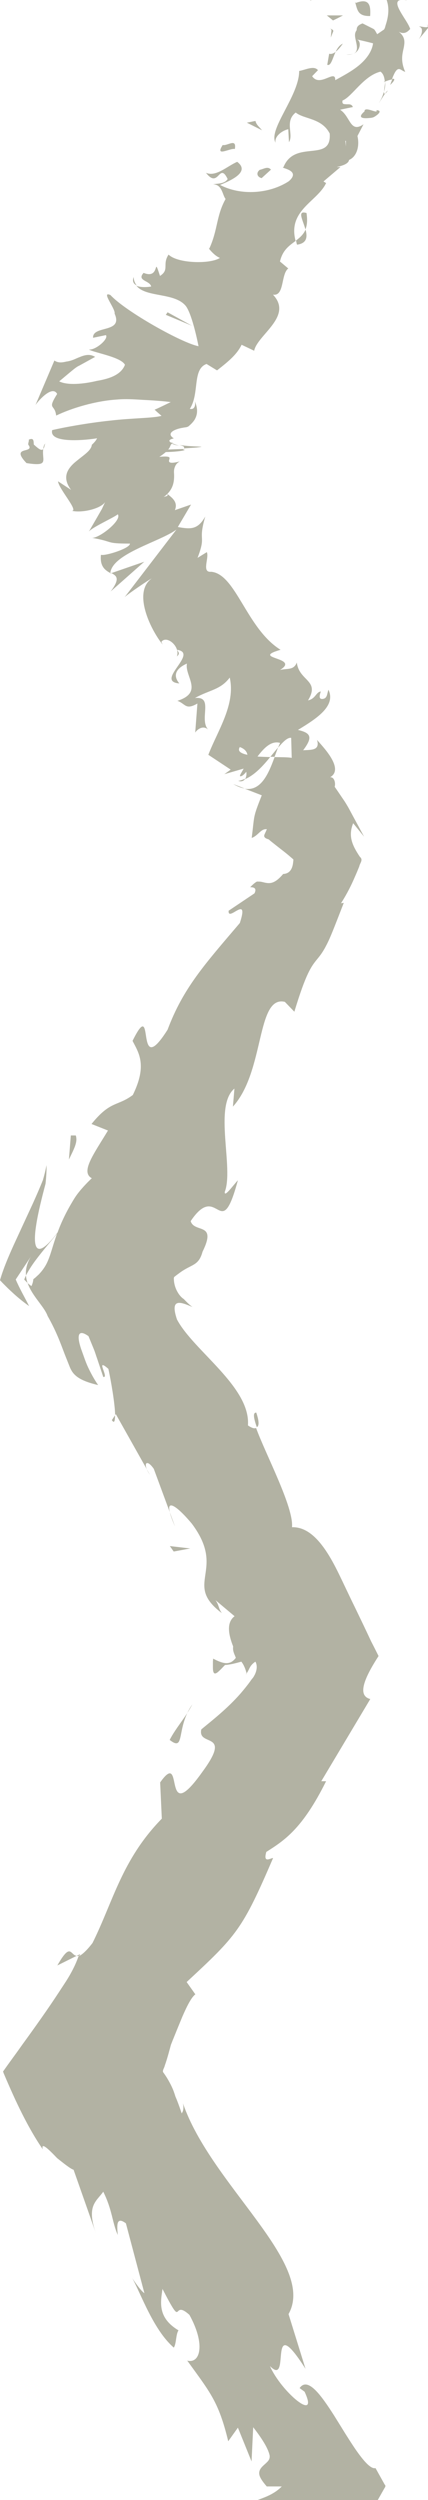 <?xml version="1.0" encoding="UTF-8"?> <svg xmlns="http://www.w3.org/2000/svg" width="12" height="70" viewBox="0 0 12 70" fill="none"><g clip-path="url(#clip0_557_3365)"><path d="M8.439 -0.19C8.718 -0.317 8.779 -0.751 8.354 -0.818C8.408 -1.162 9.364 -1.514 9.976 -1.593C9.921 -1.555 9.867 -1.522 9.825 -1.458C9.805 -1.424 9.786 -1.383 9.774 -1.331C9.763 -1.275 9.774 -1.177 9.786 -1.073C9.732 -1.084 9.65 -1.125 9.565 -1.17C9.488 -1.204 9.41 -1.23 9.333 -1.252C9.178 -1.293 9.031 -1.293 8.977 -1.121C9.035 -0.732 9.24 -0.897 9.507 -0.777C9.283 -0.777 9.24 -0.586 9.167 -0.403C9.097 -0.216 8.988 -0.04 8.694 0.012C8.706 -0.096 8.71 -0.209 8.714 -0.328C8.632 -0.295 8.563 -0.149 8.443 -0.186L8.439 -0.19Z" fill="#B2B2A3"></path><path d="M4.761 42.342L4.908 42.743C4.827 42.559 4.784 42.436 4.761 42.342Z" fill="#B2B2A3"></path><path d="M3.136 39.764L3.225 39.626C3.225 39.787 3.205 39.865 3.136 39.764Z" fill="#B2B2A3"></path><path d="M5.036 12.458C5.4 12.522 5.884 12.488 5.516 12.53L5.148 12.556C5.191 12.511 5.137 12.488 5.036 12.458Z" fill="#B2B2A3"></path><path d="M7.696 21.19C7.657 21.19 7.618 21.19 7.58 21.19C7.657 21.097 7.731 21.007 7.796 20.928C7.765 21.007 7.734 21.1 7.696 21.194L7.696 21.19Z" fill="#B2B2A3"></path><path d="M6.542 21.954L6.859 22.077C6.766 22.062 6.662 22.025 6.542 21.954Z" fill="#B2B2A3"></path><path d="M2.148 54.763L1.607 55.032C1.986 54.366 1.97 54.74 2.148 54.763Z" fill="#B2B2A3"></path><path d="M8.594 5.964C8.625 6.17 8.609 6.312 8.563 6.424C8.493 6.159 8.319 5.882 8.594 5.964Z" fill="#B2B2A3"></path><path d="M7.185 39.552C7.27 39.802 7.266 39.929 7.2 39.959C7.111 39.705 7.084 39.548 7.185 39.552Z" fill="#B2B2A3"></path><path d="M8.327 6.847C8.311 6.806 8.311 6.772 8.299 6.735C8.408 6.652 8.508 6.566 8.567 6.428C8.621 6.626 8.613 6.813 8.327 6.851L8.327 6.847Z" fill="#B2B2A3"></path><path d="M10.796 2.623C10.846 2.604 10.924 2.443 10.796 2.623V2.623Z" fill="#B2B2A3"></path><path d="M9.914 1.5C9.856 1.523 9.794 1.538 9.712 1.527C9.801 1.527 9.867 1.519 9.914 1.5Z" fill="#B2B2A3"></path><path d="M5.876 6.967L5.876 6.978C5.833 6.914 5.841 6.926 5.876 6.967Z" fill="#B2B2A3"></path><path d="M10.804 2.298C10.804 2.376 10.796 2.466 10.769 2.563C10.769 2.519 10.777 2.436 10.804 2.298Z" fill="#B2B2A3"></path><path d="M10.939 2.38C10.963 2.313 10.982 2.26 11.001 2.208C11.071 2.197 11.094 2.23 10.939 2.38Z" fill="#B2B2A3"></path><path d="M10.63 2.874C10.696 2.769 10.738 2.665 10.765 2.564C10.765 2.609 10.777 2.631 10.793 2.624C10.758 2.676 10.711 2.751 10.63 2.878L10.63 2.874Z" fill="#B2B2A3"></path><path d="M3.097 16.058C3.097 16.058 3.105 16.042 3.105 16.039C3.112 16.039 3.12 16.046 3.124 16.05L3.097 16.058Z" fill="#B2B2A3"></path><path d="M3.101 16.563C3.372 16.2 3.275 16.129 3.124 16.046L4.045 15.728L3.097 16.566L3.101 16.563Z" fill="#B2B2A3"></path><path d="M6.917 46.865C6.882 46.723 6.832 46.607 6.766 46.525C6.596 46.574 6.491 46.596 6.414 46.607C6.375 46.615 6.348 46.615 6.321 46.618C6.317 46.603 6.279 46.652 6.251 46.678C6.224 46.708 6.197 46.734 6.174 46.757C6.081 46.85 6.023 46.884 5.992 46.832C5.977 46.806 5.969 46.761 5.969 46.686C5.969 46.648 5.969 46.607 5.969 46.559C5.969 46.532 5.969 46.506 5.973 46.48C5.973 46.469 5.977 46.45 5.973 46.439L5.957 46.431C6.19 46.555 6.325 46.589 6.433 46.555C6.488 46.54 6.526 46.51 6.565 46.473C6.58 46.454 6.604 46.435 6.611 46.416L6.588 46.357C6.569 46.315 6.553 46.274 6.542 46.229C6.538 46.207 6.534 46.184 6.534 46.162L6.534 46.125C6.534 46.125 6.546 46.11 6.519 46.054C6.387 45.702 6.368 45.41 6.577 45.253L6.042 44.804C6.151 44.957 6.112 45.014 6.22 45.167C5.113 44.333 6.371 43.985 5.377 42.66C5.005 42.215 4.664 41.95 4.761 42.342L4.312 41.127C4.099 40.82 3.991 40.988 4.204 41.295L3.248 39.596L3.228 39.623C3.224 39.305 3.108 38.642 3.039 38.328C2.648 37.984 3.073 38.594 2.895 38.553L2.721 38.033C2.686 37.939 2.671 37.872 2.624 37.76L2.481 37.412C2.195 37.206 2.144 37.378 2.272 37.763C2.353 37.984 2.396 38.126 2.473 38.291C2.551 38.455 2.644 38.627 2.752 38.781C2.396 38.699 2.199 38.601 2.082 38.478C2.024 38.418 1.986 38.347 1.955 38.272C1.908 38.156 1.862 38.036 1.808 37.902C1.699 37.614 1.579 37.277 1.335 36.847C1.18 36.409 0.344 35.897 0.933 35.081L0.441 35.825C0.546 36.072 0.689 36.319 0.817 36.57C0.662 36.461 0.519 36.345 0.379 36.218C0.31 36.155 0.24 36.091 0.174 36.024L0.073 35.923L0.023 35.87C0.023 35.87 0.004 35.852 -0 35.844L0.008 35.818C0.093 35.526 0.228 35.204 0.387 34.853C0.553 34.494 0.728 34.112 0.921 33.697C1.014 33.491 1.122 33.244 1.204 33.038C1.242 32.907 1.277 32.769 1.304 32.623C1.308 32.713 1.304 32.885 1.277 33.143C1.173 33.536 1.064 33.97 1.014 34.306C0.906 34.991 1.033 35.276 1.614 34.509C1.699 34.273 1.823 33.996 2.009 33.682C2.117 33.495 2.168 33.431 2.26 33.319C2.35 33.214 2.454 33.102 2.574 32.99C2.249 32.814 2.628 32.316 3.027 31.654L2.566 31.471C3.1 30.809 3.29 30.984 3.724 30.659C4.134 29.825 3.89 29.48 3.716 29.144C4.374 27.812 3.755 30.322 4.699 28.83C5.137 27.662 5.74 27 6.724 25.844C6.999 25.01 6.383 25.837 6.41 25.5L7.134 25.014C7.219 24.845 7.08 24.842 7.014 24.842C7.072 24.782 7.119 24.737 7.165 24.707C7.211 24.669 7.231 24.688 7.266 24.684C7.328 24.684 7.386 24.707 7.451 24.718C7.579 24.741 7.715 24.737 7.939 24.471C8.098 24.464 8.175 24.363 8.206 24.224C8.214 24.191 8.218 24.153 8.222 24.116C8.222 24.097 8.23 24.078 8.222 24.06L8.156 24.004C8.067 23.925 7.966 23.846 7.87 23.772C7.78 23.701 7.688 23.63 7.595 23.555L7.533 23.502L7.498 23.491C7.479 23.484 7.459 23.476 7.444 23.465C7.417 23.446 7.401 23.42 7.409 23.386C7.417 23.353 7.444 23.308 7.482 23.218C7.312 23.195 7.239 23.401 7.057 23.461C7.142 22.795 7.084 22.915 7.339 22.268L6.863 22.084C7.328 22.159 7.537 21.639 7.699 21.198C7.904 21.201 8.086 21.201 8.179 21.22L8.164 20.659C8.063 20.644 7.939 20.767 7.796 20.936C7.815 20.887 7.835 20.839 7.854 20.801C7.606 20.73 7.401 20.943 7.219 21.183C7.335 21.19 7.455 21.194 7.575 21.198C7.374 21.445 7.138 21.703 6.871 21.815C6.906 21.759 6.917 21.684 6.906 21.609C6.851 21.677 6.797 21.729 6.747 21.736C6.693 21.744 6.762 21.65 6.832 21.52L6.29 21.677L6.468 21.549L5.841 21.134C6.097 20.465 6.611 19.727 6.441 18.972C6.178 19.32 5.88 19.312 5.466 19.544C6.011 19.488 5.562 20.15 5.845 20.438C5.698 20.285 5.52 20.431 5.473 20.513L5.535 19.698C5.199 19.892 5.206 19.705 4.974 19.623C5.721 19.383 5.171 18.934 5.241 18.579C5.005 18.684 4.804 18.867 5.028 19.136C4.328 19.077 5.586 18.287 4.966 18.194C5.001 18.268 5.059 18.291 4.959 18.381C5.063 18.104 4.668 17.771 4.525 17.973L4.56 18.048C4.204 17.606 3.72 16.574 4.254 16.196C4.177 16.23 3.592 16.626 3.495 16.72L4.947 14.827C4.494 15.167 3.147 15.496 3.093 16.046C2.957 15.968 2.795 15.87 2.83 15.534C2.946 15.575 3.658 15.35 3.642 15.22C2.922 15.22 3.232 15.171 2.555 15.055C2.729 15.118 3.433 14.572 3.302 14.4C3.201 14.49 2.524 14.789 2.481 14.902L2.733 14.467L2.857 14.251L2.969 14.011C2.911 14.221 2.334 14.374 2.013 14.303C2.214 14.31 1.649 13.693 1.626 13.476L1.993 13.716C1.711 13.345 1.912 13.091 2.164 12.893C2.288 12.791 2.419 12.702 2.5 12.608C2.539 12.56 2.57 12.511 2.574 12.455C2.632 12.399 2.69 12.343 2.721 12.271C2.493 12.313 1.362 12.444 1.463 12.043C1.757 11.972 2.442 11.845 3.077 11.778C3.716 11.703 4.297 11.71 4.529 11.643C4.463 11.587 4.397 11.531 4.335 11.471C4.479 11.411 4.637 11.329 4.788 11.258C4.61 11.235 4.378 11.216 4.119 11.202C3.855 11.19 3.58 11.16 3.279 11.187C2.682 11.224 2.009 11.426 1.575 11.636C1.537 11.299 1.316 11.49 1.602 11.03C1.471 10.783 1.099 11.19 0.995 11.34L1.525 10.094C1.63 10.169 1.753 10.15 1.858 10.124C1.955 10.113 2.048 10.079 2.137 10.038C2.315 9.963 2.485 9.881 2.667 9.993L2.218 10.24C2.152 10.266 2.051 10.352 1.955 10.431L1.66 10.678C1.889 10.794 2.334 10.756 2.721 10.663C3.089 10.603 3.402 10.483 3.503 10.214C3.391 9.993 2.64 9.877 2.493 9.787C2.686 9.806 3.054 9.484 2.969 9.383L2.609 9.458C2.59 9.099 3.464 9.339 3.213 8.781C3.248 8.654 2.814 8.134 3.097 8.261C3.515 8.717 5.106 9.608 5.566 9.694C5.555 9.638 5.4 8.841 5.218 8.579C4.912 8.179 4.088 8.34 3.824 7.999C3.952 8.059 4.165 8.037 4.239 8.022C4.2 7.85 3.824 7.865 4.026 7.64C4.513 7.842 4.281 7.101 4.486 7.726C4.761 7.547 4.54 7.412 4.726 7.128C4.974 7.378 5.895 7.401 6.166 7.221C6.039 7.172 5.919 7.038 5.864 6.97C6.112 6.435 6.058 6.05 6.325 5.571C6.236 5.466 6.232 5.167 5.977 5.16C6.097 5.134 6.29 5.156 6.383 5.014C6.143 4.516 6.135 5.309 5.775 4.838C6.054 4.961 6.364 4.655 6.65 4.531C7.03 4.816 6.457 5.059 6.17 5.178C6.743 5.481 7.548 5.433 8.098 5.074C8.466 4.752 7.823 4.707 7.947 4.681C8.268 3.884 9.306 4.576 9.244 3.738C9.019 3.3 8.524 3.342 8.291 3.151C7.97 3.401 8.241 3.768 8.102 3.981L8.082 3.618C7.904 3.656 7.688 3.824 7.726 3.996C7.51 3.626 8.388 2.683 8.388 1.987C8.566 1.957 8.802 1.826 8.915 1.965L8.752 2.133C8.857 2.29 9.011 2.249 9.151 2.193C9.286 2.141 9.406 2.073 9.399 2.245C9.592 2.137 9.836 2.013 10.045 1.845C10.254 1.677 10.428 1.456 10.459 1.213C10.3 1.172 10.142 1.134 9.983 1.101C10.134 1.112 10.13 1.411 9.906 1.512C10.068 1.437 9.995 1.243 9.964 1.078C9.948 0.996 9.944 0.917 9.999 0.846C10.002 0.775 10.01 0.712 10.165 0.655L10.448 0.798C10.509 0.824 10.506 0.85 10.529 0.876L10.575 0.958C10.637 0.917 10.699 0.872 10.765 0.828C10.8 0.783 10.8 0.734 10.819 0.685C10.85 0.588 10.877 0.476 10.885 0.364C10.904 0.135 10.842 -0.126 10.622 -0.34C10.924 -0.295 10.931 -0.257 10.951 -0.216C10.974 -0.171 11.013 -0.119 11.415 0.012C10.962 -0.078 11.164 0.233 11.342 0.517C11.388 0.588 11.431 0.659 11.462 0.719C11.477 0.749 11.489 0.779 11.501 0.805C11.489 0.831 11.458 0.854 11.439 0.872C11.346 0.947 11.241 0.947 11.102 0.835C11.373 1 11.353 1.164 11.319 1.34C11.28 1.52 11.226 1.703 11.361 2.013C11.21 1.965 11.152 1.778 10.986 2.227C10.928 2.234 10.846 2.264 10.796 2.283C10.796 2.298 10.796 2.302 10.792 2.317C10.792 2.305 10.792 2.298 10.788 2.287C10.753 2.298 10.749 2.298 10.788 2.275C10.777 2.156 10.742 2.058 10.668 2.006C10.192 2.122 9.875 2.706 9.604 2.814C9.584 2.919 9.639 2.915 9.7 2.919C9.762 2.926 9.855 2.896 9.894 2.997L9.534 3.072C9.828 3.256 9.813 3.742 10.192 3.48L10.022 3.809C10.088 4.09 10.006 4.385 9.786 4.479C9.766 4.666 9.232 4.685 9.546 4.677L9.07 5.081L9.143 5.126C8.899 5.646 8.059 5.886 8.288 6.746C8.117 6.873 7.924 6.997 7.85 7.322L8.082 7.517C7.87 7.681 7.982 8.302 7.653 8.25C8.23 8.856 7.215 9.376 7.126 9.821L6.774 9.653C6.646 9.922 6.406 10.12 6.085 10.371L5.791 10.191C5.384 10.337 5.601 11.022 5.322 11.448C5.454 11.478 5.489 11.351 5.462 11.235C5.559 11.46 5.535 11.621 5.454 11.755C5.411 11.823 5.353 11.879 5.288 11.935C5.23 11.972 5.191 11.961 5.133 11.976C4.924 12.006 4.633 12.122 4.873 12.275C4.711 12.309 4.73 12.361 4.808 12.399C4.808 12.395 4.819 12.391 4.835 12.387C4.835 12.391 4.835 12.399 4.827 12.41C4.889 12.436 4.931 12.455 5.02 12.477C4.904 12.462 4.85 12.44 4.823 12.421C4.765 12.459 4.784 12.515 4.715 12.586L5.133 12.571C5.133 12.571 5.133 12.578 5.129 12.582C5.299 12.604 4.966 12.653 4.649 12.657C4.602 12.698 4.544 12.743 4.467 12.791C4.792 12.762 4.761 12.81 4.746 12.87C4.726 12.926 4.722 13.005 5.04 12.919C4.974 12.956 4.935 13.001 4.912 13.053C4.889 13.11 4.87 13.154 4.881 13.278C4.889 13.495 4.854 13.727 4.587 13.918C4.664 13.884 4.722 13.903 4.688 13.828C4.839 13.944 4.993 14.063 4.904 14.284L5.357 14.127L4.986 14.756C5.353 14.823 5.547 14.83 5.756 14.46C5.539 15.204 5.795 14.95 5.539 15.62L5.799 15.459C5.872 15.612 5.644 16.039 5.919 16.009C6.615 16.069 6.91 17.599 7.866 18.194C6.983 18.448 8.442 18.399 7.85 18.759C8.067 18.71 8.237 18.77 8.322 18.549C8.384 19.077 8.984 19.039 8.636 19.611C8.853 19.563 8.857 19.376 8.996 19.361C8.977 19.417 8.911 19.585 9.046 19.57C9.182 19.555 9.166 19.424 9.209 19.312C9.426 19.769 8.876 20.12 8.353 20.438C8.737 20.524 8.764 20.655 8.5 21.007C8.721 20.992 8.98 21.022 8.888 20.715C9 20.857 9.681 21.52 9.255 21.763C9.391 21.751 9.41 21.961 9.383 22.028C9.515 22.219 9.584 22.324 9.654 22.425C9.693 22.485 9.731 22.548 9.774 22.623C9.89 22.84 10.03 23.095 10.208 23.427L9.902 23.05C9.762 23.401 9.863 23.652 10.091 23.992C10.192 24.075 10.091 24.165 10.072 24.262C10.033 24.359 9.991 24.46 9.944 24.565C9.851 24.782 9.731 25.025 9.561 25.291L9.639 25.279C9.36 25.994 9.267 26.244 9.151 26.465C9.046 26.671 8.965 26.768 8.888 26.862C8.733 27.053 8.582 27.24 8.253 28.328L7.986 28.051C7.18 27.864 7.432 29.993 6.53 30.985L6.573 30.479C5.984 30.97 6.561 32.705 6.302 33.371C6.286 33.54 6.519 33.21 6.67 33.046C6.174 34.886 6.124 33.031 5.346 34.191C5.45 34.535 6.093 34.209 5.679 35.047C5.566 35.462 5.369 35.384 5.013 35.657C4.97 35.687 4.928 35.721 4.885 35.754C4.866 35.788 4.877 35.825 4.877 35.863C4.885 35.938 4.904 36.02 4.939 36.099C4.974 36.177 5.02 36.252 5.079 36.312C5.094 36.327 5.11 36.342 5.125 36.353L5.152 36.372L5.199 36.42C5.26 36.484 5.326 36.544 5.396 36.596C5.075 36.458 4.753 36.323 4.962 36.944C5.423 37.819 7.03 38.833 6.952 39.911C7.064 39.989 7.138 40.004 7.18 39.982C7.44 40.704 8.241 42.204 8.187 42.761C8.555 42.75 8.86 43.012 9.128 43.405C9.406 43.816 9.573 44.235 9.952 45.006C10.111 45.335 10.266 45.657 10.405 45.956C10.479 46.098 10.548 46.237 10.614 46.368C10.529 46.499 10.455 46.622 10.393 46.734C10.149 47.183 10.088 47.498 10.382 47.572L9.008 49.873L9.143 49.873C8.481 51.205 7.974 51.531 7.467 51.852C7.37 52.189 7.587 52.021 7.657 52.024C6.797 54.022 6.646 54.187 5.233 55.496L5.477 55.84C5.369 55.922 5.249 56.151 5.11 56.472C5.044 56.633 4.966 56.82 4.885 57.022C4.866 57.071 4.842 57.123 4.823 57.176L4.792 57.254L4.78 57.299C4.765 57.359 4.746 57.419 4.73 57.483C4.695 57.606 4.66 57.726 4.618 57.842C4.606 57.902 4.556 57.958 4.571 58.017C4.614 58.074 4.653 58.133 4.688 58.19C4.757 58.306 4.819 58.422 4.866 58.545L4.9 58.642L4.916 58.695L4.955 58.788C5.005 58.915 5.051 59.043 5.094 59.173C5.121 59.136 5.164 59.061 5.129 58.889C5.915 61.179 8.884 63.379 8.09 64.793L8.566 66.326C7.463 64.598 8.183 66.873 7.568 66.248C7.893 66.985 8.961 67.86 8.539 66.966L8.4 66.865C8.628 66.54 9 67.06 9.364 67.628C9.472 67.8 9.58 67.976 9.685 68.145C9.801 68.328 9.91 68.5 10.014 68.646C10.223 68.938 10.405 69.136 10.529 69.106L10.788 69.57C10.831 69.607 10.788 69.649 10.769 69.686L10.703 69.802L10.572 70.034L10.057 70.966C9.67 71.669 9.499 72.002 9.259 72.466C8.802 73.345 8.365 74.228 7.931 75.099C7.064 76.85 6.22 78.575 5.315 80.221L5.028 79.581L4.413 80.741C4.359 81.104 4.575 81.347 5.013 80.52C5.032 80.808 4.78 81.123 4.51 81.354C4.308 81.467 4.064 81.538 3.995 81.534C3.987 81.568 3.971 81.598 3.971 81.627C3.979 81.657 3.987 81.687 3.995 81.714C4.01 81.766 4.026 81.807 4.045 81.841C4.08 81.908 4.115 81.938 4.15 81.949C4.223 81.968 4.297 81.904 4.366 81.837C4.401 81.803 4.428 81.766 4.467 81.736C4.513 81.71 4.56 81.687 4.595 81.669C4.664 81.635 4.703 81.631 4.68 81.68C4.657 81.721 4.602 81.758 4.602 81.811L4.583 81.96L4.517 81.882C4.448 81.945 4.393 81.994 4.347 82.043C4.32 82.084 4.293 82.065 4.266 82.054C4.239 82.046 4.215 82.039 4.196 82.035C4.169 82.017 4.169 82.061 4.173 82.099C4.173 82.136 4.184 82.177 4.2 82.222C4.215 82.267 4.239 82.32 4.266 82.376C4.281 82.406 4.3 82.436 4.32 82.469C4.355 82.522 4.39 82.578 4.428 82.638C4.9 83.188 4.92 82.776 5.086 83.004C5.121 82.982 5.187 83.053 5.326 83.363L6.244 84.748L5.512 84.407C5.71 85.14 6.352 85.72 5.516 85.32C6.778 85.885 9.015 90.43 9.588 90.894C9.82 91.575 10.111 92.192 10.451 92.802C10.618 92.956 10.432 93.116 10.355 93.273C10.262 93.434 10.169 93.599 10.072 93.764C9.89 94.1 9.697 94.448 9.499 94.815C9.561 94.609 9.499 94.418 9.348 94.422C9.275 94.422 9.178 94.474 9.066 94.587C8.953 94.706 8.853 94.845 8.729 95.096C9.836 95.234 8.148 97.03 8.369 98.137C8.319 97.228 6.743 100.759 6.731 99.368C6.36 100.195 7.045 99.596 6.921 100.307C6.217 101.149 5.686 102.211 5.16 103.345C4.823 104.037 4.811 104.175 4.684 104.474L4.641 104.575C4.626 104.609 4.676 104.643 4.688 104.673L4.811 104.867C4.85 104.931 4.889 104.998 4.924 105.065L5.048 105.316C5.001 105.368 4.87 105.309 4.777 105.339C4.73 105.354 4.688 105.372 4.653 105.417C4.63 105.473 4.622 105.567 4.649 105.716L5.938 106.622C6.139 107.108 5.485 107.407 6.375 108.025C6.209 107.961 5.957 107.864 6.093 108.189C6.879 109.244 7.571 110.37 8.226 111.523C8.551 112.099 8.868 112.682 9.182 113.27C9.553 113.965 9.929 114.658 10.304 115.357L10.641 115.974L10.726 116.128L10.769 116.203C10.757 116.229 10.742 116.255 10.726 116.281L10.548 116.588L9.855 117.815L9.561 118.35L9.325 118.791C9.17 119.087 9.015 119.383 8.868 119.682C8.28 120.879 7.769 122.114 7.393 123.412C7.513 122.664 7.254 123.071 6.979 123.543C7.099 123.202 6.681 123.393 6.553 123.247L5.922 125.413C5.276 125.529 4.73 127.467 4.188 127.445L4.61 126.872C3.646 127.418 4.119 125.144 3.399 124.919C4.486 124.31 3.89 122.069 5.555 121.006C5.605 120.606 5.187 121.178 5.133 120.92C5.624 120.688 5.938 120.262 6.29 119.349L6.166 119.409C6.519 118.821 6.797 118.309 7.045 117.826C7.169 117.587 7.281 117.351 7.39 117.119C7.413 117.067 7.451 116.988 7.463 116.958L7.502 116.861L7.571 116.667C7.61 116.543 7.653 116.423 7.691 116.296L7.719 116.206L7.645 116.117C7.595 116.057 7.548 116.001 7.494 115.937C7.401 115.825 7.3 115.709 7.196 115.582C7.01 115.309 6.817 115.017 6.604 114.699L7.037 114.725C6.67 114.175 6.499 114.108 6.267 113.879C6.383 112.963 7.208 115.477 7.405 114.59C6.321 114.175 5.106 110.55 4.068 110.43C3.565 109.551 4.587 110.494 4.084 109.611L3.751 109.484L3.882 109.125C3.511 108.567 3.097 108.41 2.911 108.477C3.011 108.608 3.089 108.9 3.159 109.061C2.826 108.747 2.547 108.208 2.322 107.722C2.214 107.475 2.11 107.247 2.028 107.063C2.005 107.018 1.986 106.973 1.966 106.936C1.943 106.891 1.92 106.846 1.9 106.809C1.842 106.704 1.792 106.625 1.753 106.577L1.87 106.741C1.904 106.794 1.951 106.861 1.97 106.884L2.121 107.078L2.423 107.471C2.35 107.314 2.272 107.157 2.195 106.996L2.067 106.745C2.001 106.622 1.935 106.495 1.866 106.371C1.595 105.874 1.316 105.368 1.037 104.856L0.929 104.665L0.902 104.617L0.89 104.594C0.89 104.594 0.898 104.579 0.902 104.572L0.956 104.474L1.177 104.089C1.324 103.831 1.471 103.573 1.618 103.315C1.866 102.877 2.117 102.439 2.365 102.001C3.124 100.677 3.906 99.379 4.769 98.324L4.819 98.582C6.104 96.955 5.458 97.071 6.693 95.189L6.615 95.241C6.983 94.935 7.366 94.437 7.637 93.917C7.42 94.097 7.475 93.801 7.432 93.674C7.405 93.517 7.347 93.408 7.161 93.517C7.39 93.311 7.533 93.18 7.626 93.094C7.657 93.068 7.684 93.045 7.707 93.027C7.738 93.008 7.719 92.989 7.73 92.974C7.738 92.941 7.75 92.918 7.765 92.892C7.796 92.843 7.846 92.806 7.893 92.72C7.943 92.63 7.993 92.499 8.001 92.207C7.87 92.174 7.742 92.147 7.618 92.129C7.63 92.084 7.626 92.024 7.622 91.964C7.622 91.908 7.618 91.852 7.614 91.803C7.61 91.698 7.602 91.605 7.575 91.496C7.529 91.279 7.42 91.003 7.157 90.509C7.432 91.414 6.406 90.12 6.67 91.156C4.889 89.469 5.369 87.871 4.014 87.411C4.126 86.098 5.466 88.923 5.291 88.324C5.783 88.627 5.33 87.273 4.873 86.682C4.463 86.053 3.329 86.102 2.342 84.49C2.442 84.647 2.4 84.688 2.5 84.845C2.226 84.594 2.102 84.265 1.955 83.928C1.928 83.861 1.854 83.719 1.788 83.599C1.722 83.476 1.649 83.352 1.568 83.225C1.486 83.102 1.401 82.974 1.297 82.847C1.285 82.832 1.27 82.817 1.258 82.799L1.25 82.713L1.231 82.54C1.215 82.424 1.196 82.305 1.177 82.181L1.219 82.076L1.258 82.002C1.281 81.953 1.3 81.908 1.316 81.859C1.351 81.766 1.37 81.672 1.386 81.579C1.417 81.392 1.417 81.205 1.42 81.033C1.564 80.722 1.757 80.487 2.079 80.52L1.757 81.018C1.722 81.059 1.719 81.104 1.719 81.152L1.711 81.298L1.691 81.59L1.657 82.226L1.637 82.645C1.622 82.727 1.668 82.746 1.688 82.799L1.757 82.929C1.722 82.855 1.688 82.776 1.657 82.701C1.664 82.585 1.684 82.462 1.703 82.346C1.719 82.237 1.738 82.099 1.757 82.02C1.777 81.938 1.796 81.859 1.819 81.777C1.924 81.459 1.92 81.126 2.237 80.872C2.357 80.733 2.477 80.595 2.59 80.449C2.694 80.318 2.783 80.198 2.876 80.06C3.054 79.783 3.213 79.458 3.337 79.065C3.166 79.117 2.787 79.462 2.547 79.708C2.62 79.211 3.097 78.968 3.174 78.455C2.868 78.376 2.582 78.818 2.257 79.372C2.175 79.51 2.09 79.652 2.005 79.798C1.893 79.978 1.78 80.157 1.672 80.333C1.537 80.546 1.393 80.752 1.246 80.95C1.208 81.175 1.169 81.388 1.107 81.586C1.076 81.485 1.057 81.358 1.049 81.22C1.049 81.149 1.045 81.078 1.049 81.003C1.053 80.965 1.041 80.924 1.064 80.891L1.13 80.79C1.304 80.516 1.513 80.236 1.676 80C1.711 79.955 1.742 79.914 1.769 79.873C1.792 79.839 1.815 79.806 1.835 79.779C1.873 79.72 1.897 79.671 1.9 79.63C1.908 79.551 1.835 79.521 1.622 79.559C2.737 79.286 2.439 77.886 3.631 77.067L3.267 76.97C3.418 76.82 3.774 76.536 3.948 76.207L3.201 76.577C4.064 75.862 3.863 74.673 4.544 73.91C3.519 75.717 4.707 74.519 4.51 75.41C6.197 73.401 4.386 73.681 5.946 71.257C5.71 71.572 5.427 72.63 5.872 72.181C6.073 71.669 6.302 70.977 6.298 70.595C6.422 70.393 6.519 70.247 6.592 70.146C6.631 70.097 6.662 70.056 6.689 70.026C6.72 69.989 6.72 70.011 6.735 70.004C6.759 70.004 6.782 70.015 6.801 70.03C6.817 70.056 6.848 70.053 6.84 70.124C6.84 70.359 6.782 70.722 7.08 70.419C7.064 70.329 7.08 70.221 7.076 70.184C7.068 70.146 7.072 70.116 7.084 70.094C7.107 70.045 7.173 70.019 7.258 69.985C7.428 69.922 7.699 69.828 7.9 69.619L7.479 69.619C7.297 69.409 7.254 69.304 7.27 69.211C7.285 69.121 7.355 69.058 7.428 68.994C7.498 68.927 7.575 68.874 7.56 68.751C7.525 68.59 7.405 68.354 7.099 67.961L7.053 68.919L6.67 67.973L6.399 68.354C6.131 67.243 5.888 66.981 5.249 66.095C5.605 66.192 5.775 65.657 5.311 64.815C4.792 64.347 5.179 65.298 4.556 64.089C4.502 64.463 4.413 64.894 5.005 65.249C4.928 65.358 4.947 65.623 4.873 65.732C4.3 65.238 3.948 64.216 3.708 63.786C3.813 63.943 3.944 64.134 4.049 64.209L3.53 62.252C3.255 62.047 3.279 62.312 3.302 62.578C3.139 62.211 3.155 61.89 2.895 61.366C2.706 61.639 2.411 61.751 2.694 62.544L2.063 60.752C1.974 60.726 1.777 60.565 1.602 60.427C1.359 60.172 1.142 59.963 1.2 60.18C0.925 59.783 0.67 59.304 0.437 58.807C0.321 58.556 0.209 58.302 0.1 58.044C0.1 58.029 0.081 58.01 0.089 57.995L0.124 57.947L0.193 57.849L0.333 57.655C0.426 57.528 0.519 57.4 0.611 57.269C0.983 56.757 1.347 56.248 1.676 55.743L1.85 55.477C1.897 55.403 1.943 55.328 1.986 55.249C2.071 55.096 2.144 54.939 2.202 54.774C2.288 54.74 2.411 54.639 2.593 54.404C3.174 53.24 3.414 52.069 4.537 50.921L4.49 49.907C5.191 48.916 4.51 51.254 5.679 49.604C6.53 48.448 5.531 48.927 5.644 48.422C5.938 48.178 6.36 47.853 6.739 47.423C6.832 47.314 6.925 47.202 7.014 47.079L7.045 47.034L7.06 47.015L7.091 46.978C7.111 46.951 7.126 46.922 7.142 46.892C7.2 46.776 7.223 46.637 7.161 46.525C6.975 46.648 6.999 46.764 6.89 46.88L6.917 46.865ZM1.599 34.542C1.451 34.729 1.2 35.014 0.987 35.302C0.882 35.444 0.79 35.59 0.728 35.713C0.712 35.743 0.7 35.773 0.689 35.803C0.662 35.833 0.72 35.859 0.731 35.882C0.778 35.93 0.828 35.975 0.882 36.009C0.91 35.949 0.925 35.893 0.933 35.84C0.921 35.814 0.979 35.788 1.002 35.762C1.03 35.736 1.06 35.709 1.088 35.683C1.188 35.578 1.258 35.477 1.312 35.369C1.42 35.148 1.471 34.894 1.599 34.542ZM6.724 20.917C6.65 21.033 6.755 21.097 6.937 21.134C6.921 21.044 6.859 20.966 6.724 20.917ZM9.7 3.944C9.7 3.944 9.689 3.944 9.681 3.944C9.708 4.191 9.693 4.101 9.7 3.944ZM9.766 3.499C9.832 3.487 9.879 3.514 9.913 3.551C9.817 3.532 9.762 3.615 9.731 3.719C9.662 3.648 9.627 3.57 9.762 3.499L9.766 3.499ZM5.071 83.18L4.85 83.008C5.067 83.562 5.063 83.371 5.071 83.18Z" fill="#B2B2A3"></path><path d="M6.678 21.864C6.747 21.856 6.809 21.83 6.875 21.804C6.836 21.864 6.774 21.897 6.678 21.864Z" fill="#B2B2A3"></path><path d="M2.249 54.714L2.23 54.755C2.199 54.767 2.172 54.767 2.148 54.763L2.249 54.714Z" fill="#B2B2A3"></path><path d="M3.747 7.756C3.751 7.857 3.786 7.932 3.833 7.992C3.751 7.954 3.701 7.883 3.747 7.756Z" fill="#B2B2A3"></path><path d="M11.973 0.689C11.981 0.723 12.008 0.756 11.996 0.79L11.911 0.895L11.741 1.101C11.806 1.003 11.826 0.932 11.83 0.88C11.83 0.824 11.838 0.783 11.748 0.738C11.853 0.741 12.046 0.816 11.977 0.689L11.973 0.689Z" fill="#B2B2A3"></path><path d="M10.378 0.449C10.018 0.457 10.022 0.27 9.952 0.045C9.96 0.057 9.964 0.072 9.976 0.083C10.386 -0.078 10.394 0.202 10.378 0.453L10.378 0.449Z" fill="#B2B2A3"></path><path d="M10.219 3.117C10.219 2.956 10.622 3.215 10.552 3.084C10.665 3.087 10.661 3.136 10.603 3.192C10.572 3.222 10.529 3.252 10.483 3.278C10.44 3.297 10.398 3.301 10.355 3.304C10.181 3.323 9.999 3.304 10.223 3.117L10.219 3.117Z" fill="#B2B2A3"></path><path d="M9.159 0.431L9.616 0.431C9.523 0.483 9.43 0.528 9.337 0.573L9.163 0.431L9.159 0.431Z" fill="#B2B2A3"></path><path d="M9.175 1.815L9.229 1.504C9.295 1.523 9.353 1.493 9.411 1.452C9.322 1.632 9.283 1.856 9.175 1.815Z" fill="#B2B2A3"></path><path d="M9.411 1.449C9.457 1.355 9.515 1.265 9.612 1.221C9.577 1.273 9.5 1.381 9.411 1.449Z" fill="#B2B2A3"></path><path d="M9.248 0.79L9.317 0.828C9.337 0.839 9.337 0.854 9.348 0.865L9.275 1.052L9.286 0.918C9.286 0.873 9.317 0.832 9.248 0.79Z" fill="#B2B2A3"></path><path d="M7.599 4.748L7.335 4.988C7.204 4.954 7.177 4.838 7.281 4.756C7.401 4.73 7.506 4.647 7.595 4.748L7.599 4.748Z" fill="#B2B2A3"></path><path d="M7.161 3.382C7.188 3.498 7.262 3.543 7.347 3.648L6.921 3.435L7.161 3.386L7.161 3.382Z" fill="#B2B2A3"></path><path d="M6.585 4.172C6.453 4.138 6.012 4.415 6.244 4.06C6.376 4.093 6.639 3.854 6.585 4.172Z" fill="#B2B2A3"></path><path d="M4.649 8.815L4.699 8.744L5.384 9.122L4.649 8.815Z" fill="#B2B2A3"></path><path d="M0.743 12.967C0.472 12.683 0.588 12.638 0.704 12.608C0.762 12.593 0.817 12.578 0.828 12.541C0.832 12.522 0.828 12.496 0.797 12.458C0.778 12.421 0.813 12.372 0.809 12.309C0.952 12.249 0.941 12.35 0.948 12.447C1.057 12.544 1.157 12.638 1.212 12.574C1.169 12.892 1.393 13.068 0.747 12.967L0.743 12.967Z" fill="#B2B2A3"></path><path d="M1.212 12.575C1.212 12.549 1.219 12.522 1.227 12.496C1.239 12.47 1.227 12.444 1.285 12.418C1.25 12.44 1.254 12.459 1.25 12.474C1.25 12.489 1.243 12.504 1.239 12.519C1.231 12.545 1.219 12.56 1.208 12.575L1.212 12.575Z" fill="#B2B2A3"></path><path d="M1.99 31.792L2.125 31.792C2.18 31.965 2.098 32.129 1.932 32.466L1.986 31.792L1.99 31.792Z" fill="#B2B2A3"></path><path d="M4.87 43.442L4.762 43.289L5.334 43.356L4.87 43.442Z" fill="#B2B2A3"></path><path d="M4.757 48.717C4.924 48.388 5.226 48.055 5.392 47.722C4.924 48.385 5.206 49.065 4.757 48.717Z" fill="#B2B2A3"></path></g><defs><clipPath id="clip0_557_3365"><rect width="70" height="12" fill="white" transform="matrix(4.37114e-08 -1 -1 -4.37114e-08 12 70)"></rect></clipPath></defs></svg> 
